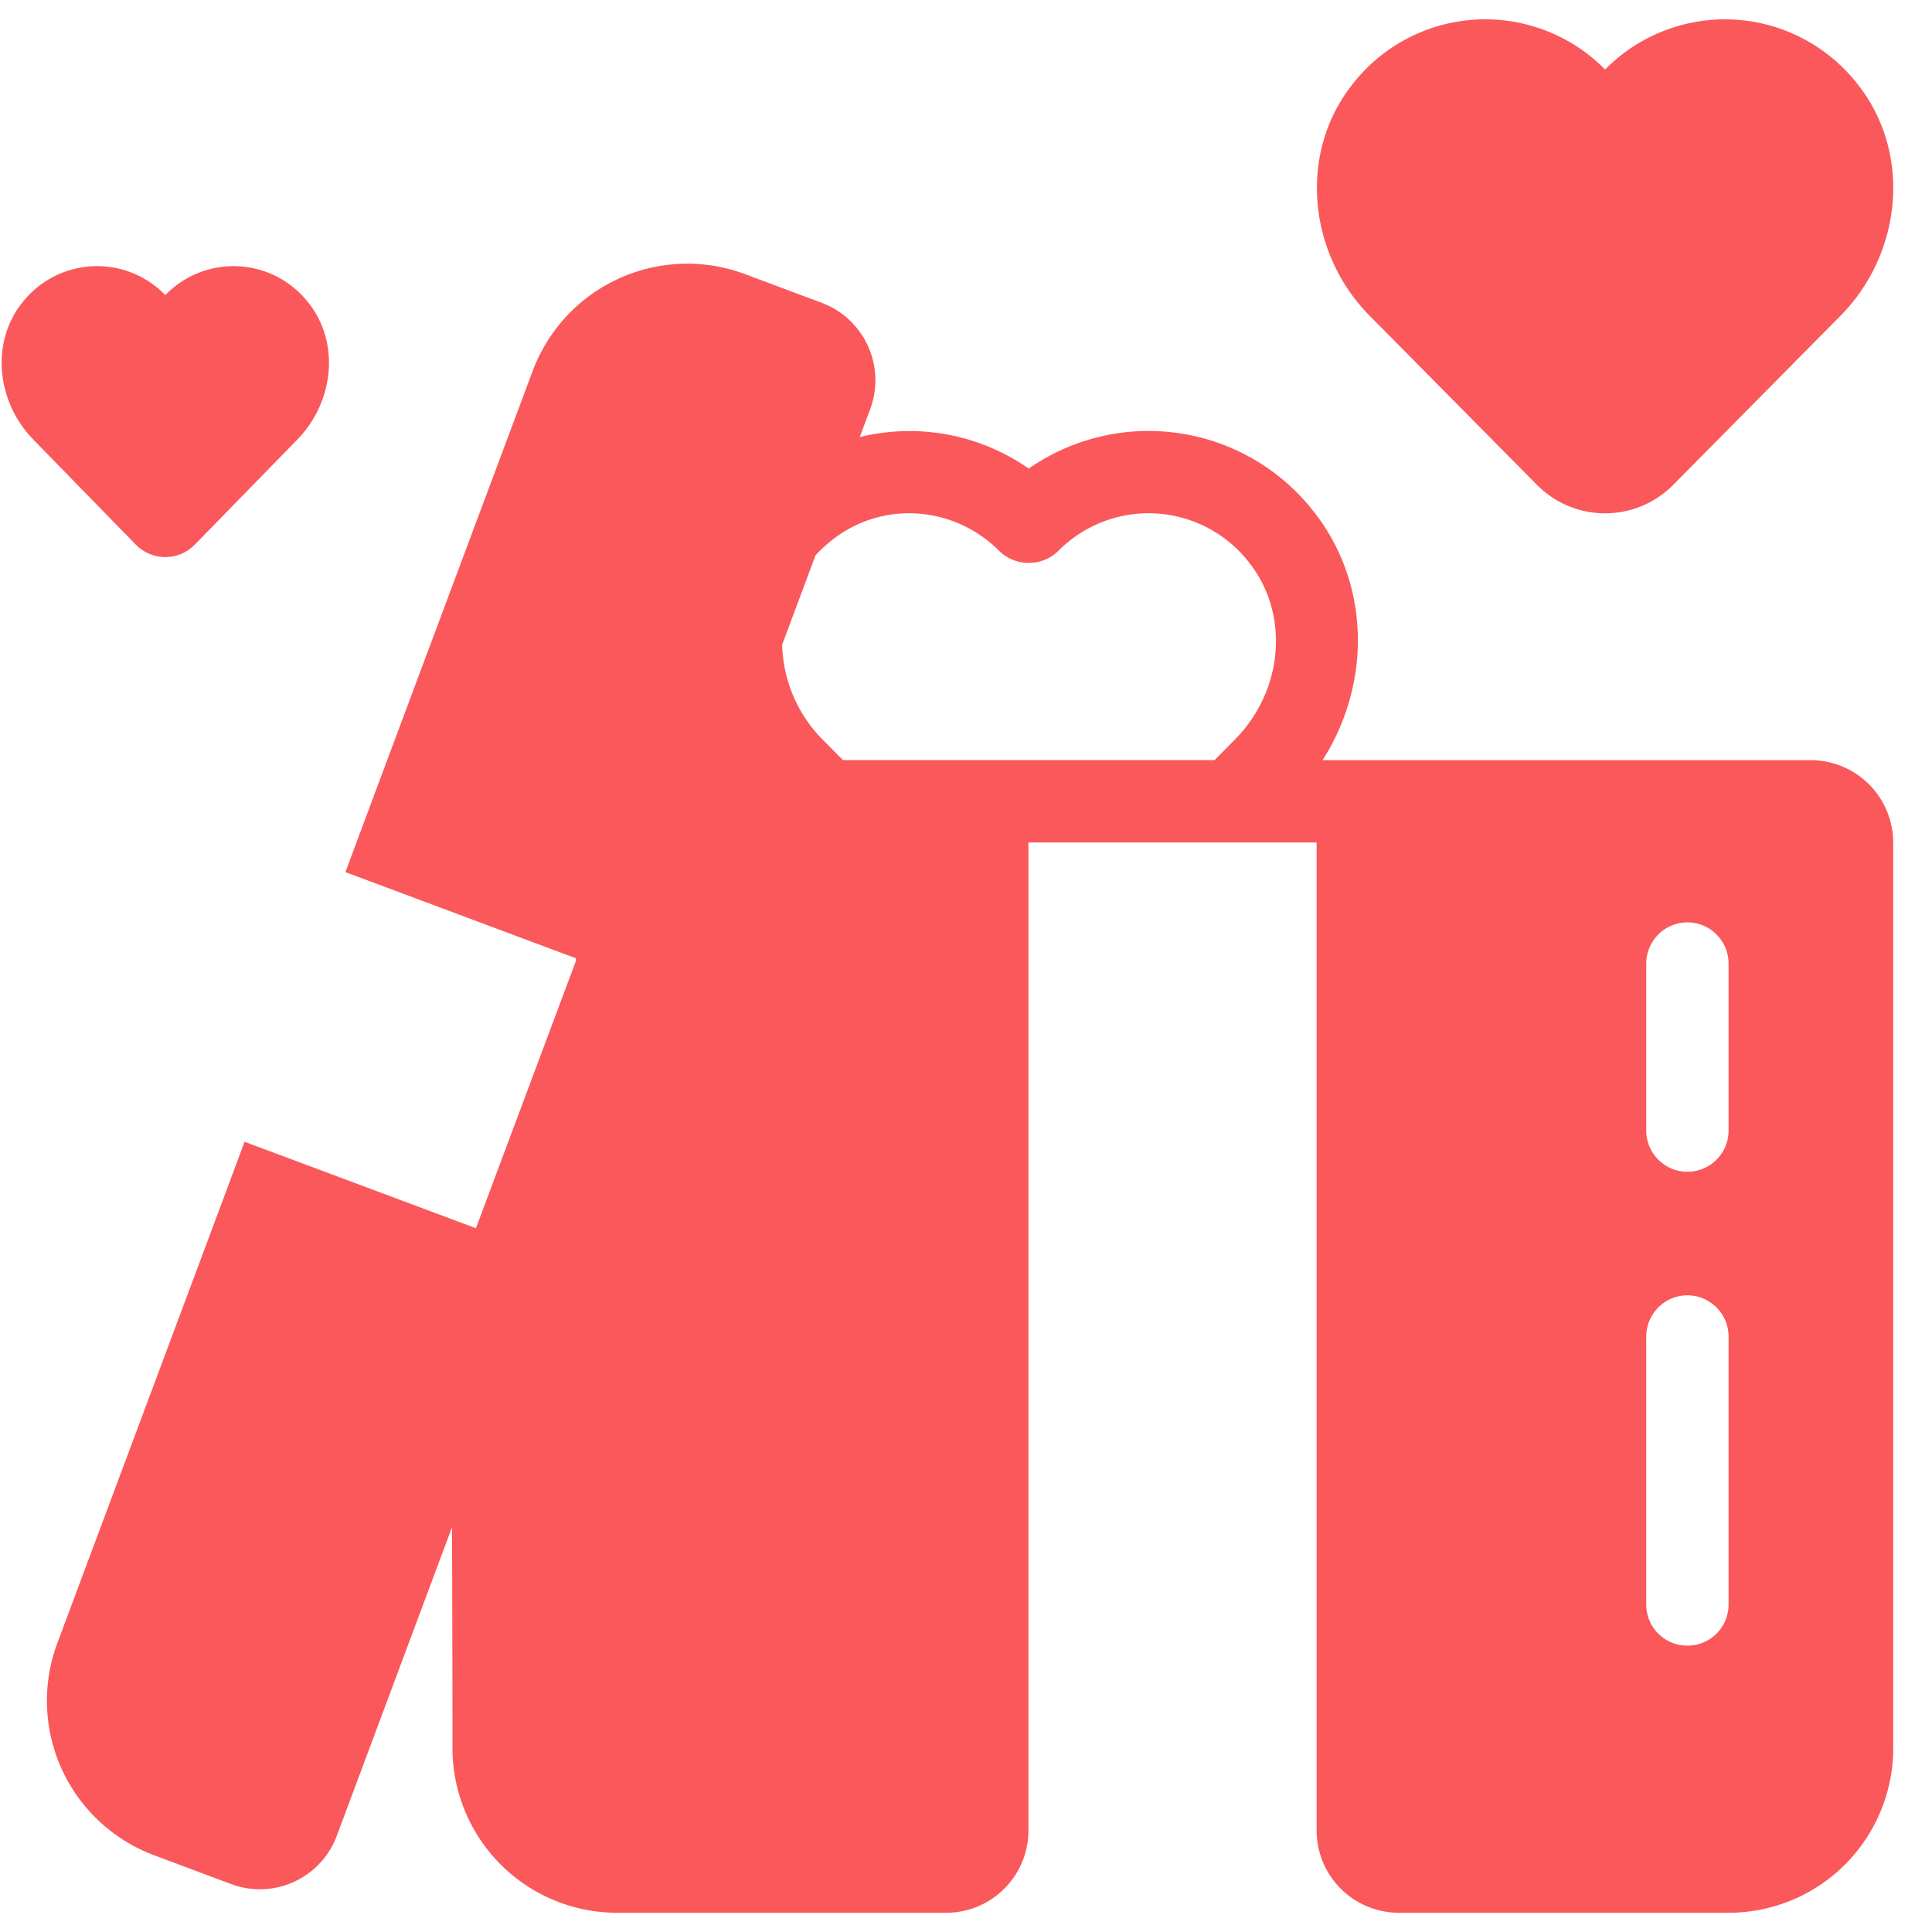 <?xml version="1.0" encoding="UTF-8"?> <svg xmlns="http://www.w3.org/2000/svg" width="44" height="44" fill="none"><path d="M3.094 12.405L.756 10.008C-.067 9.164-.227 7.81.509 6.89a2.161 2.161 0 013.256-.169 2.161 2.161 0 013.256.17c.736.919.576 2.272-.246 3.116l-2.339 2.397a.938.938 0 01-1.342 0zm40.023 6.782v20.625a3.75 3.75 0 01-3.75 3.75H31.86a1.875 1.875 0 01-1.875-1.875v-22.5h-6.563v22.5c0 1.036-.84 1.875-1.875 1.875h-7.492a3.75 3.75 0 01-3.75-3.748c0-1.805-.007-3.699-.01-5.035L7.67 41.81a1.87 1.87 0 01-2.41 1.097l-1.752-.656a3.755 3.755 0 01-2.203-4.828C5.46 26.302 4.72 28.284 5.57 26.003l5.269 1.969 2.278-6.09v-.058l-5.25-1.962c.851-2.285.101-.277 4.266-11.418A3.759 3.759 0 0116.96 6.24l1.753.656a1.884 1.884 0 011.104 2.424l-.237.634a4.746 4.746 0 013.849.718 4.773 4.773 0 016.53 1.03c1.25 1.628 1.267 3.881.162 5.61h11.12a1.88 1.88 0 011.875 1.874zm-24.544-6.54l-.76 2.035c.02.776.325 1.558.92 2.16l.467.47h8.46l.465-.47c1.097-1.108 1.247-2.827.348-3.997a2.894 2.894 0 00-4.377-.292.965.965 0 01-1.333 0c-1.106-1.118-2.985-1.218-4.19.095zm20.794 17.79a.94.94 0 00-.937-.937.94.94 0 00-.938.937v6.104c0 .525.422.937.938.937a.934.934 0 00.937-.938v-6.103zm0-8.493a.94.94 0 00-.937-.938.94.94 0 00-.938.938v3.806a.94.94 0 00.938.937.94.94 0 00.937-.937v-3.806zM35.001 11.04c.857.867 2.25.867 3.108 0l3.808-3.85c1.389-1.404 1.628-3.66.424-5.227a3.831 3.831 0 00-5.786-.38 3.831 3.831 0 00-5.787.38c-1.204 1.567-.965 3.823.424 5.227l3.809 3.85z" fill="#FA585A"></path></svg> 